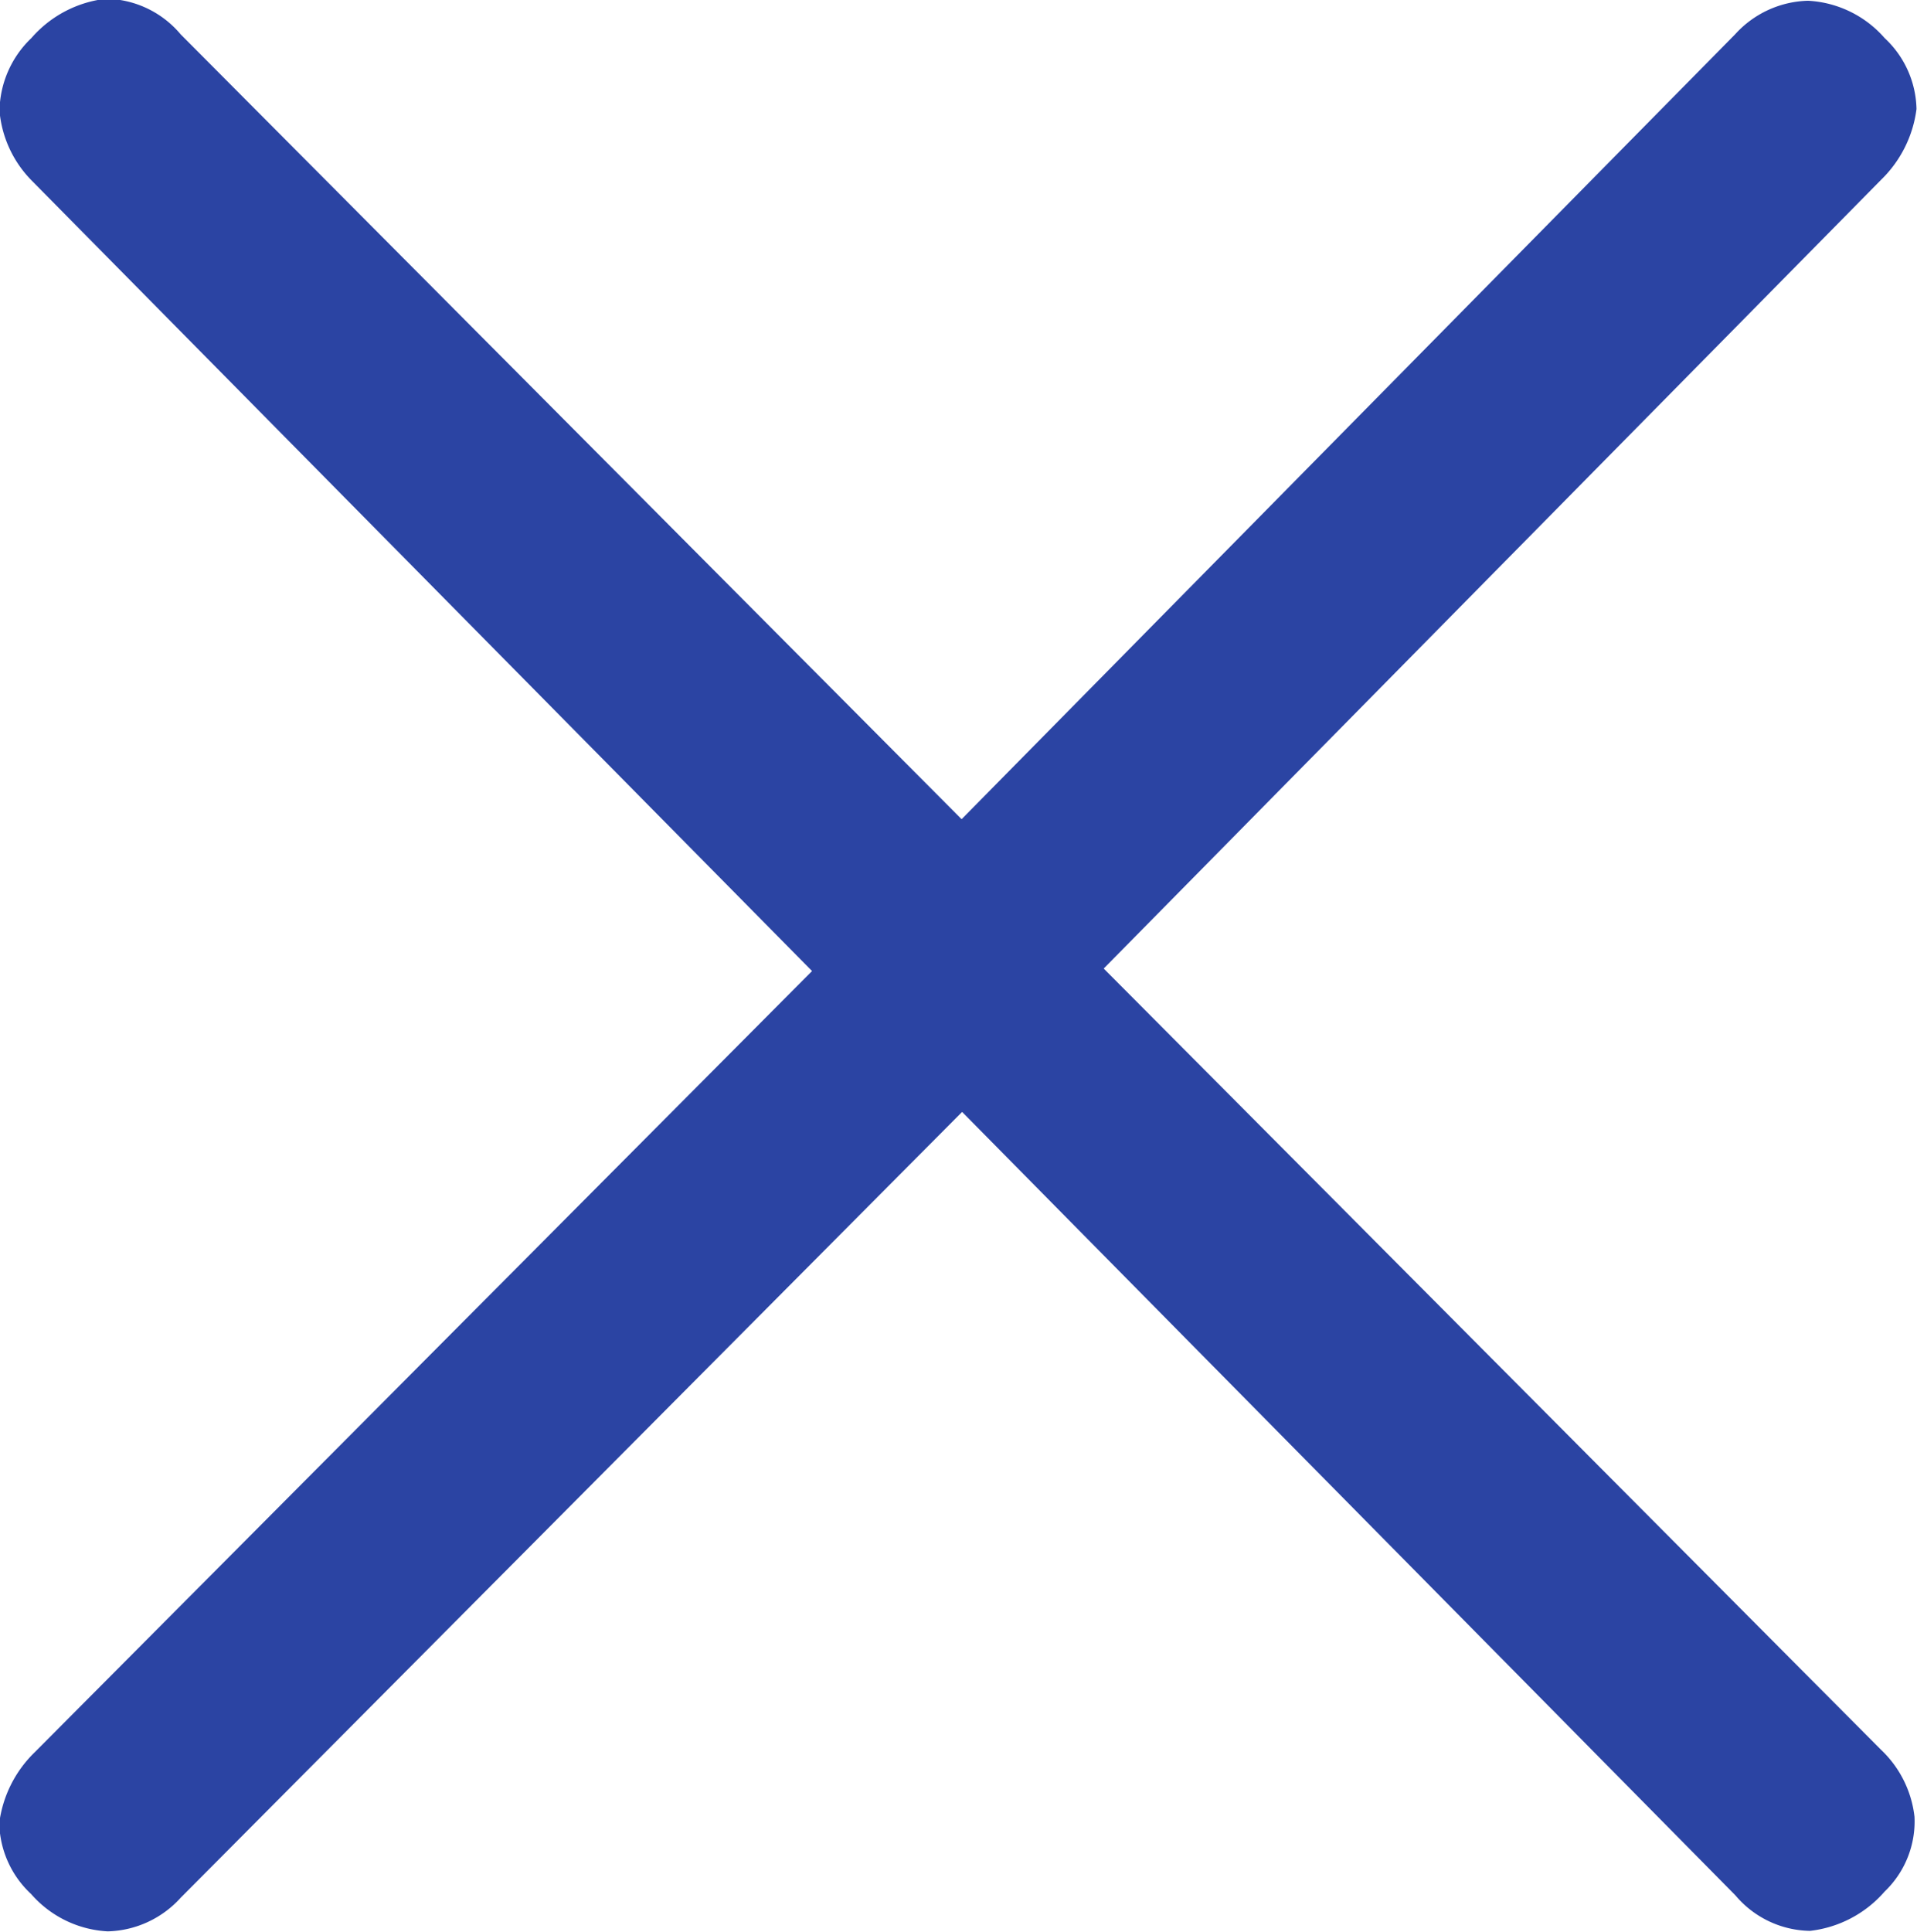 <svg xmlns="http://www.w3.org/2000/svg" width="7.703" height="7.763" viewBox="0 0 7.703 7.763">
  <path id="Path_17143" data-name="Path 17143" d="M227.34-735.057,224.2-731.9a.409.409,0,0,1-.293.135.439.439,0,0,1-.308-.15.4.4,0,0,1-.128-.285.481.481,0,0,1,.143-.285l3.123-3.138L223.6-738.8a.454.454,0,0,1-.128-.278.412.412,0,0,1,.128-.293.467.467,0,0,1,.3-.158.4.4,0,0,1,.3.143l3.138,3.153,3.108-3.153a.409.409,0,0,1,.293-.135.439.439,0,0,1,.308.15.4.4,0,0,1,.128.285.481.481,0,0,1-.143.285l-3.123,3.168,3.123,3.138a.438.438,0,0,1,.135.27.39.39,0,0,1-.12.3.467.467,0,0,1-.3.158.4.4,0,0,1-.3-.143Z" transform="translate(-223.474 739.524)" fill="#2b44a3"/>
</svg>
